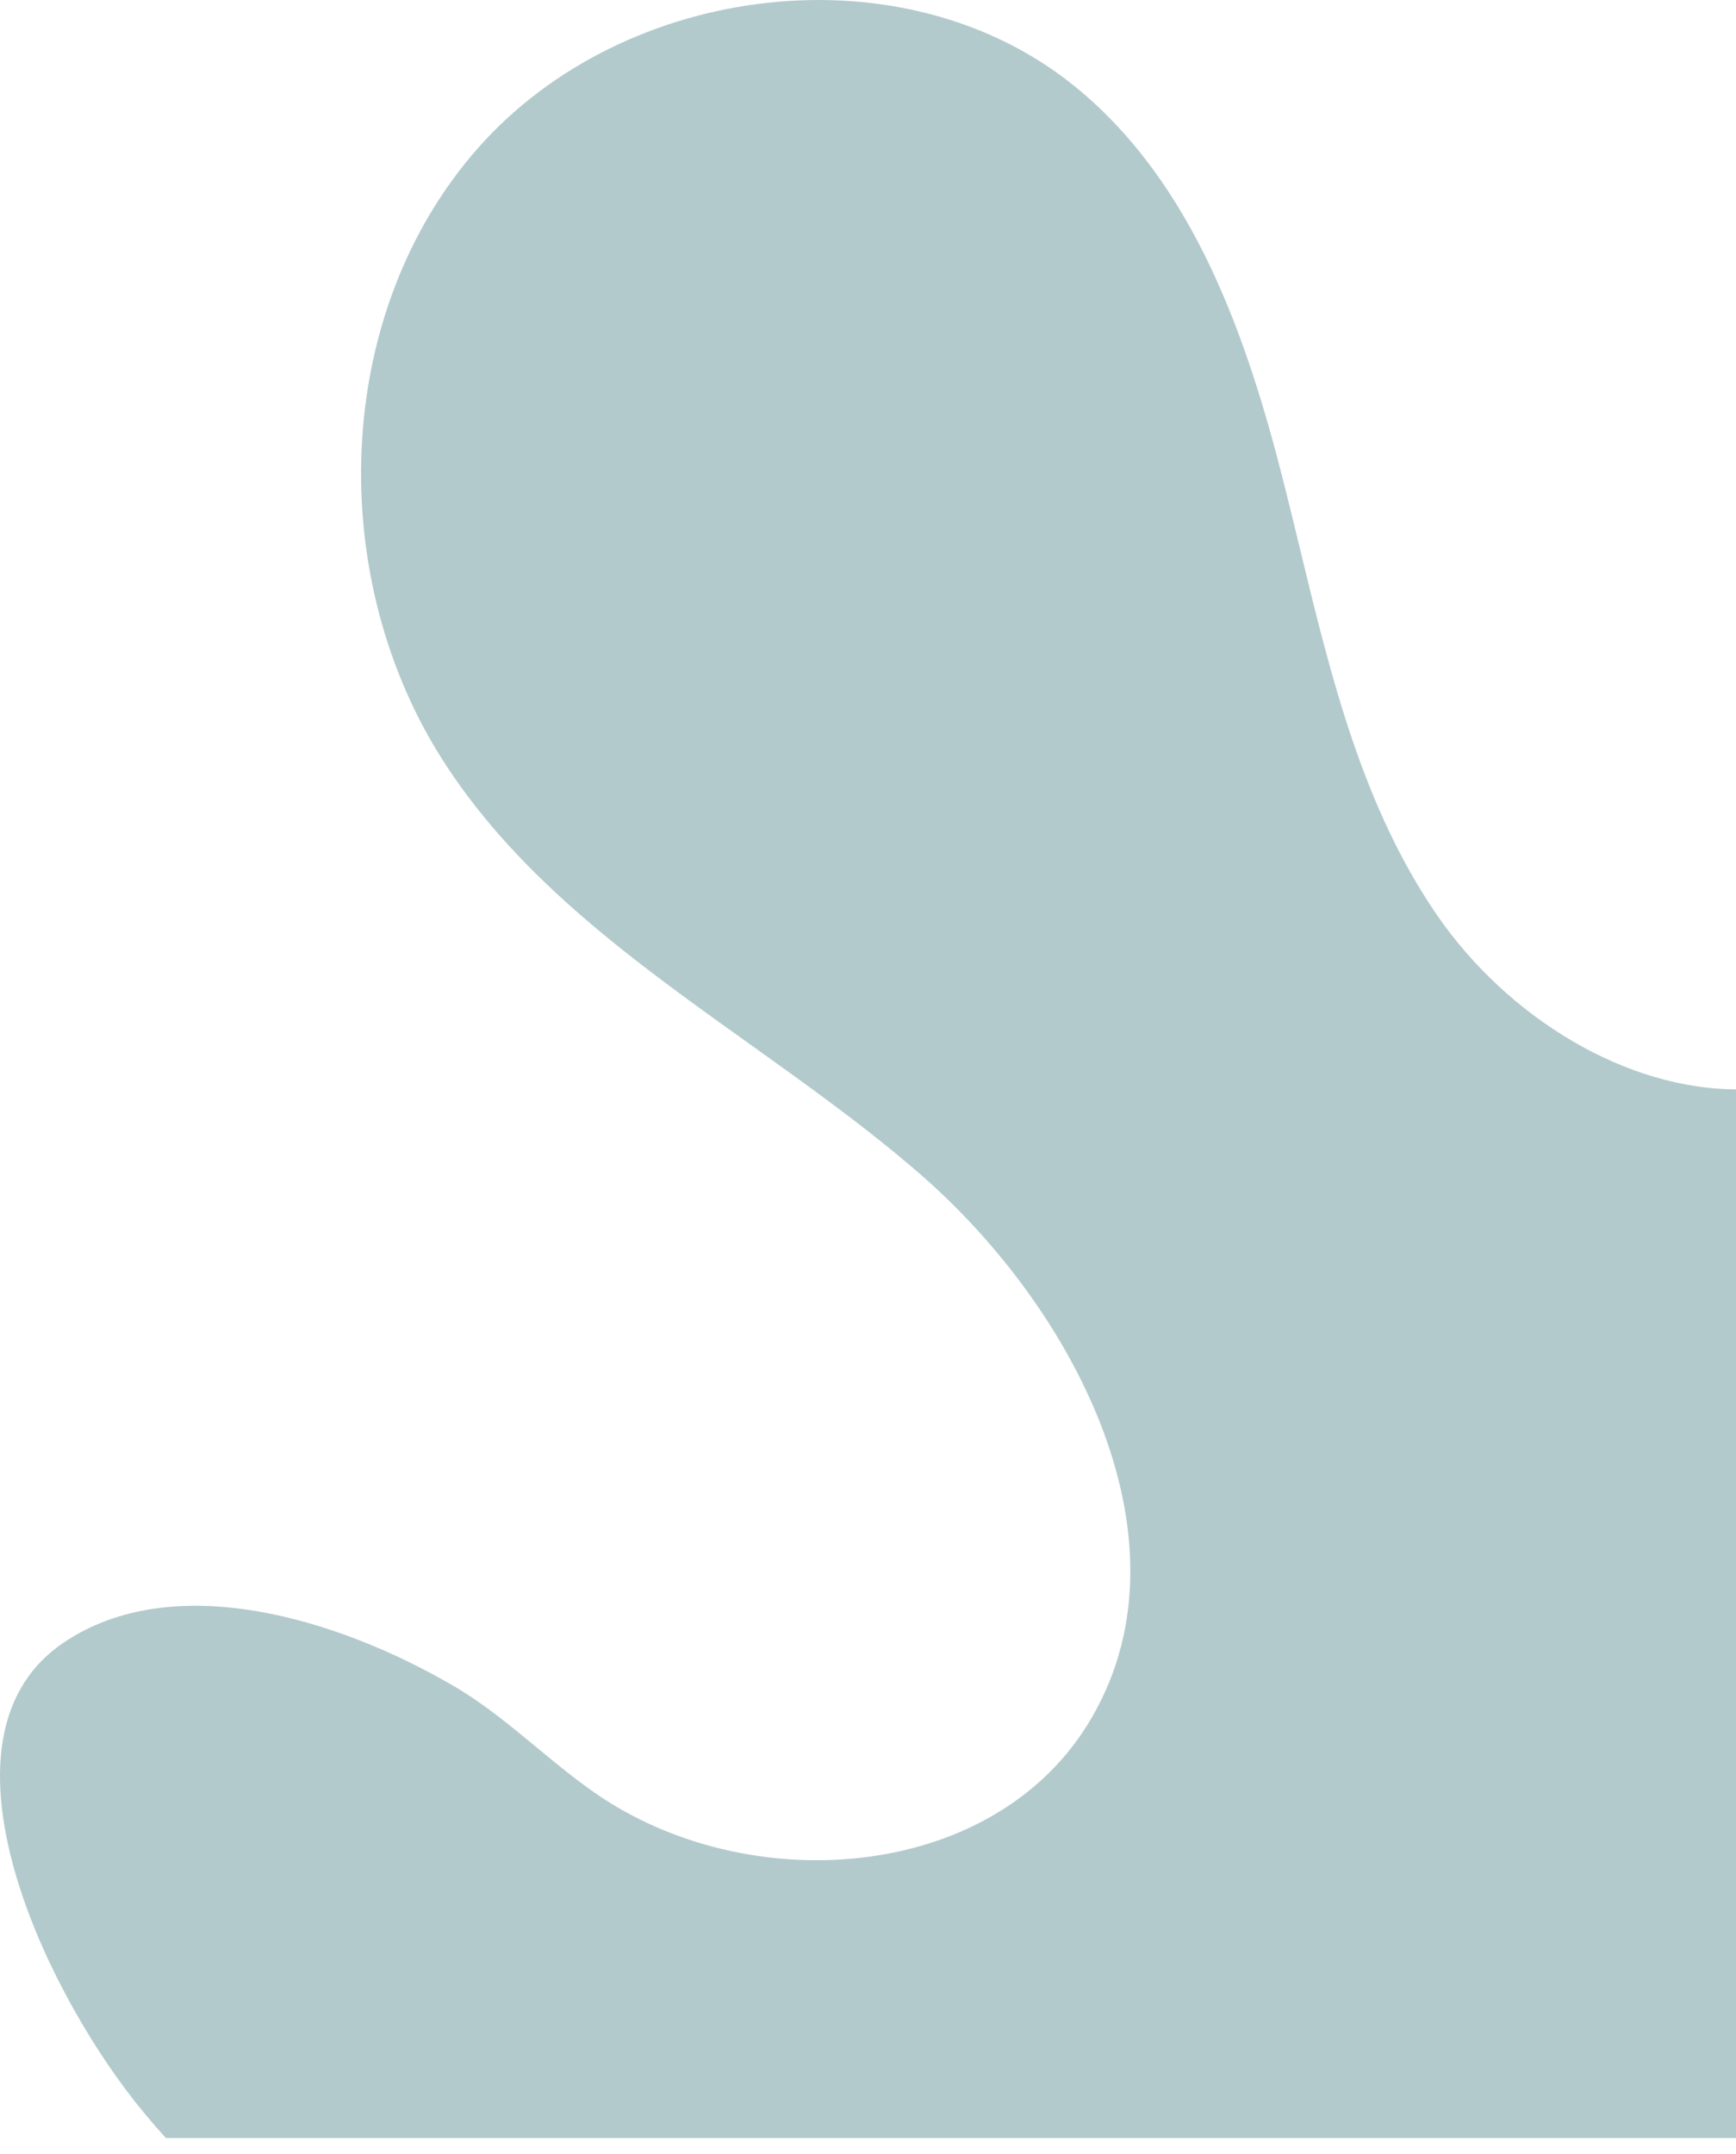 <svg width="79" height="98" viewBox="0 0 79 98" fill="none" xmlns="http://www.w3.org/2000/svg">
<path fill-rule="evenodd" clip-rule="evenodd" d="M79.28 49.557L79.28 67.725L79.28 97.266L7.55 97.266C6.908 96.564 6.298 95.831 5.724 95.064C1.404 89.29 -3.092 78.785 2.882 74.736C7.909 71.331 15.436 73.65 20.675 76.719C22.017 77.505 23.218 78.499 24.421 79.493C25.28 80.203 26.139 80.913 27.05 81.548C33.988 86.392 45.043 85.637 49.496 78.449C54.518 70.35 49.027 59.603 41.818 53.366C39.398 51.272 36.762 49.389 34.132 47.51C28.925 43.791 23.738 40.086 20.278 34.785C14.772 26.358 15.097 14.26 21.767 6.718C28.436 -0.824 41.158 -2.401 48.952 3.963C54.342 8.362 56.766 15.377 58.461 22.121C58.691 23.035 58.913 23.956 59.137 24.879C60.559 30.758 61.999 36.71 65.417 41.662C68.555 46.208 73.964 49.646 79.28 49.557Z" fill="#B3CACD"/>
</svg>

